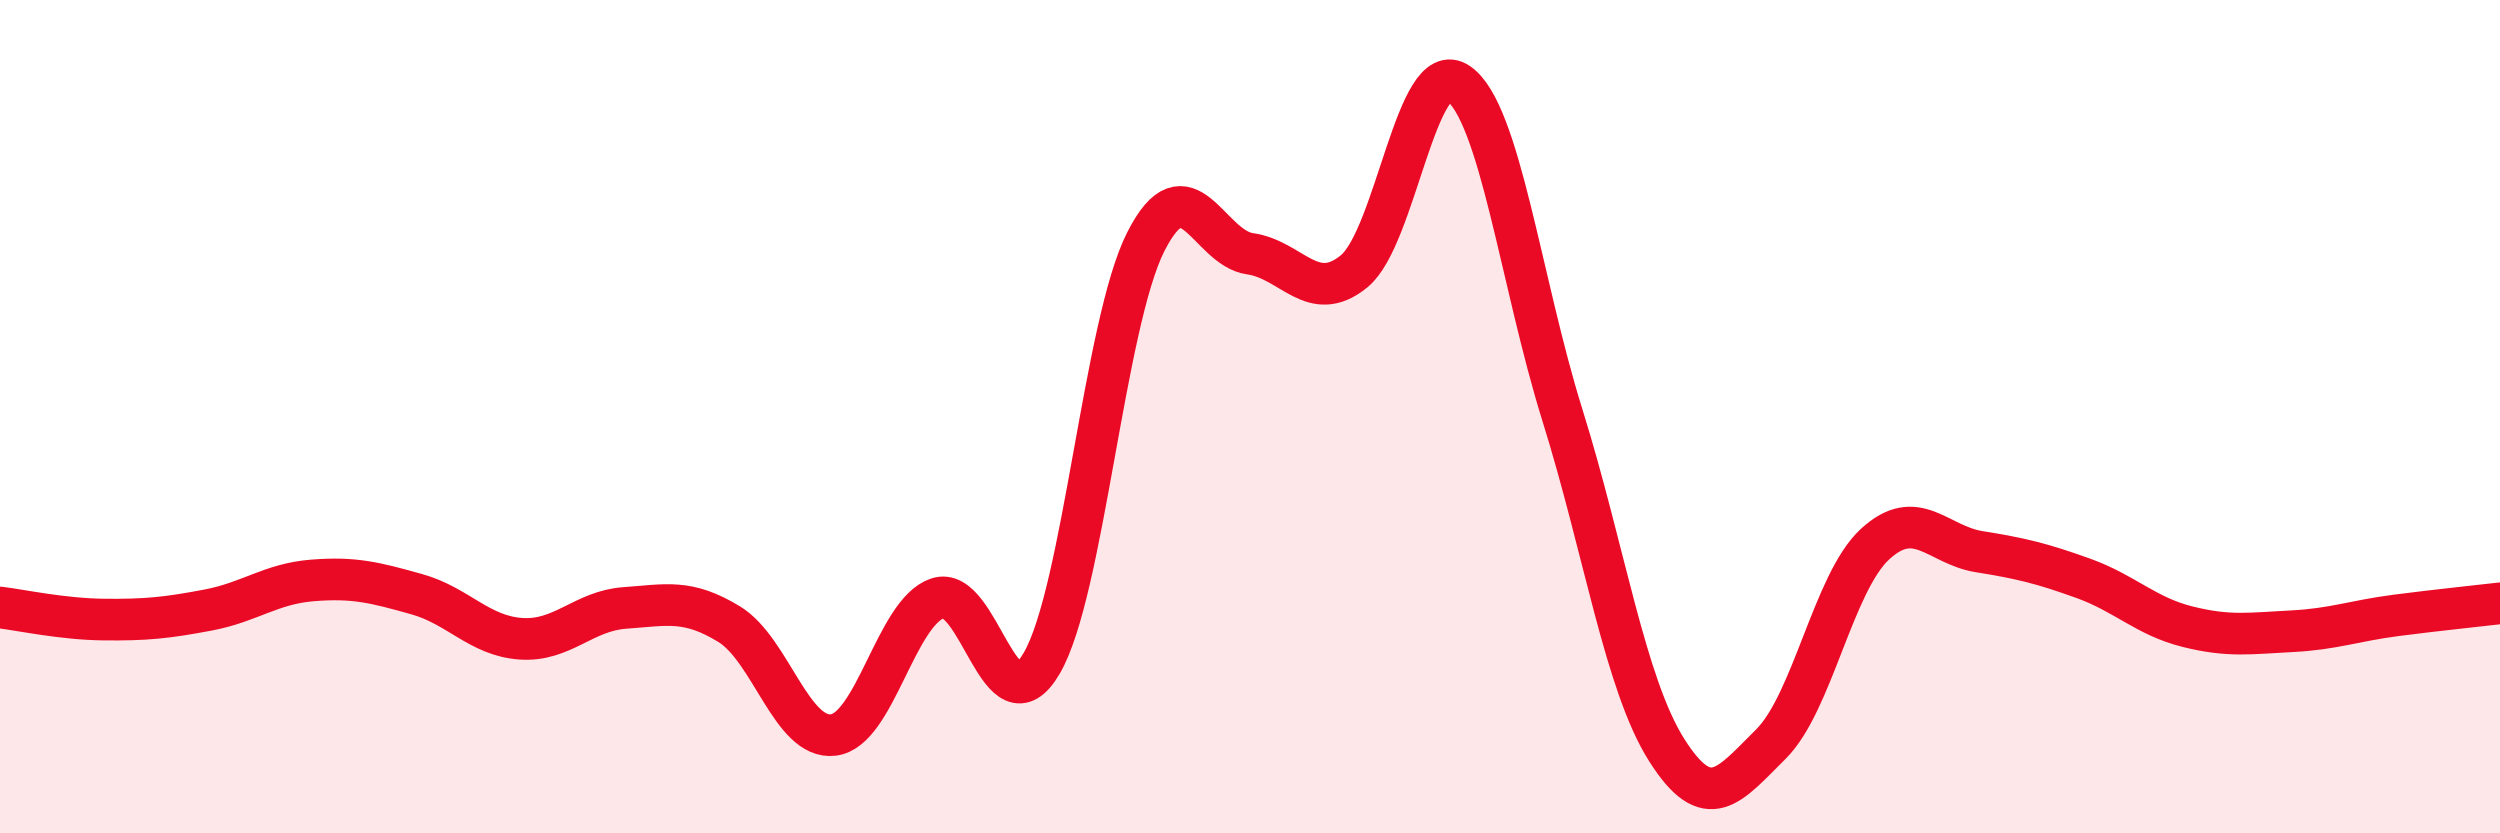 
    <svg width="60" height="20" viewBox="0 0 60 20" xmlns="http://www.w3.org/2000/svg">
      <path
        d="M 0,14.58 C 0.5,14.64 1.5,14.86 2.5,14.87 C 3.5,14.88 4,14.83 5,14.64 C 6,14.45 6.5,14.01 7.5,13.93 C 8.5,13.85 9,13.98 10,14.26 C 11,14.54 11.5,15.26 12.5,15.33 C 13.5,15.4 14,14.66 15,14.59 C 16,14.52 16.5,14.37 17.5,14.98 C 18.5,15.59 19,17.76 20,17.64 C 21,17.52 21.5,14.7 22.5,14.36 C 23.5,14.02 24,17.63 25,15.92 C 26,14.21 26.5,7.77 27.5,5.8 C 28.5,3.83 29,5.95 30,6.09 C 31,6.23 31.5,7.33 32.5,6.51 C 33.5,5.69 34,1.31 35,2 C 36,2.69 36.5,6.77 37.5,9.97 C 38.5,13.17 39,16.42 40,18 C 41,19.58 41.5,18.85 42.5,17.86 C 43.5,16.87 44,13.98 45,13.06 C 46,12.14 46.5,13.08 47.5,13.24 C 48.5,13.4 49,13.52 50,13.88 C 51,14.24 51.5,14.79 52.5,15.04 C 53.5,15.29 54,15.2 55,15.15 C 56,15.1 56.5,14.9 57.5,14.77 C 58.5,14.64 59.5,14.54 60,14.48L60 20L0 20Z"
        fill="#EB0A25"
        opacity="0.1"
        stroke-linecap="round"
        stroke-linejoin="round"
      />
      <path
        d="M 0,14.58 C 0.5,14.64 1.5,14.86 2.5,14.87 C 3.5,14.88 4,14.83 5,14.64 C 6,14.45 6.5,14.01 7.5,13.93 C 8.5,13.85 9,13.98 10,14.26 C 11,14.54 11.5,15.26 12.5,15.33 C 13.5,15.4 14,14.66 15,14.59 C 16,14.52 16.5,14.37 17.5,14.98 C 18.5,15.59 19,17.76 20,17.64 C 21,17.52 21.5,14.7 22.5,14.36 C 23.5,14.02 24,17.63 25,15.92 C 26,14.21 26.5,7.77 27.5,5.8 C 28.5,3.83 29,5.95 30,6.09 C 31,6.23 31.5,7.33 32.5,6.51 C 33.5,5.69 34,1.31 35,2 C 36,2.69 36.5,6.77 37.5,9.97 C 38.5,13.17 39,16.42 40,18 C 41,19.58 41.5,18.85 42.5,17.86 C 43.5,16.87 44,13.98 45,13.06 C 46,12.14 46.5,13.08 47.5,13.24 C 48.5,13.4 49,13.52 50,13.88 C 51,14.24 51.5,14.79 52.5,15.04 C 53.5,15.29 54,15.2 55,15.15 C 56,15.1 56.5,14.9 57.5,14.77 C 58.5,14.64 59.5,14.54 60,14.48"
        stroke="#EB0A25"
        stroke-width="1"
        fill="none"
        stroke-linecap="round"
        stroke-linejoin="round"
      />
    </svg>
  